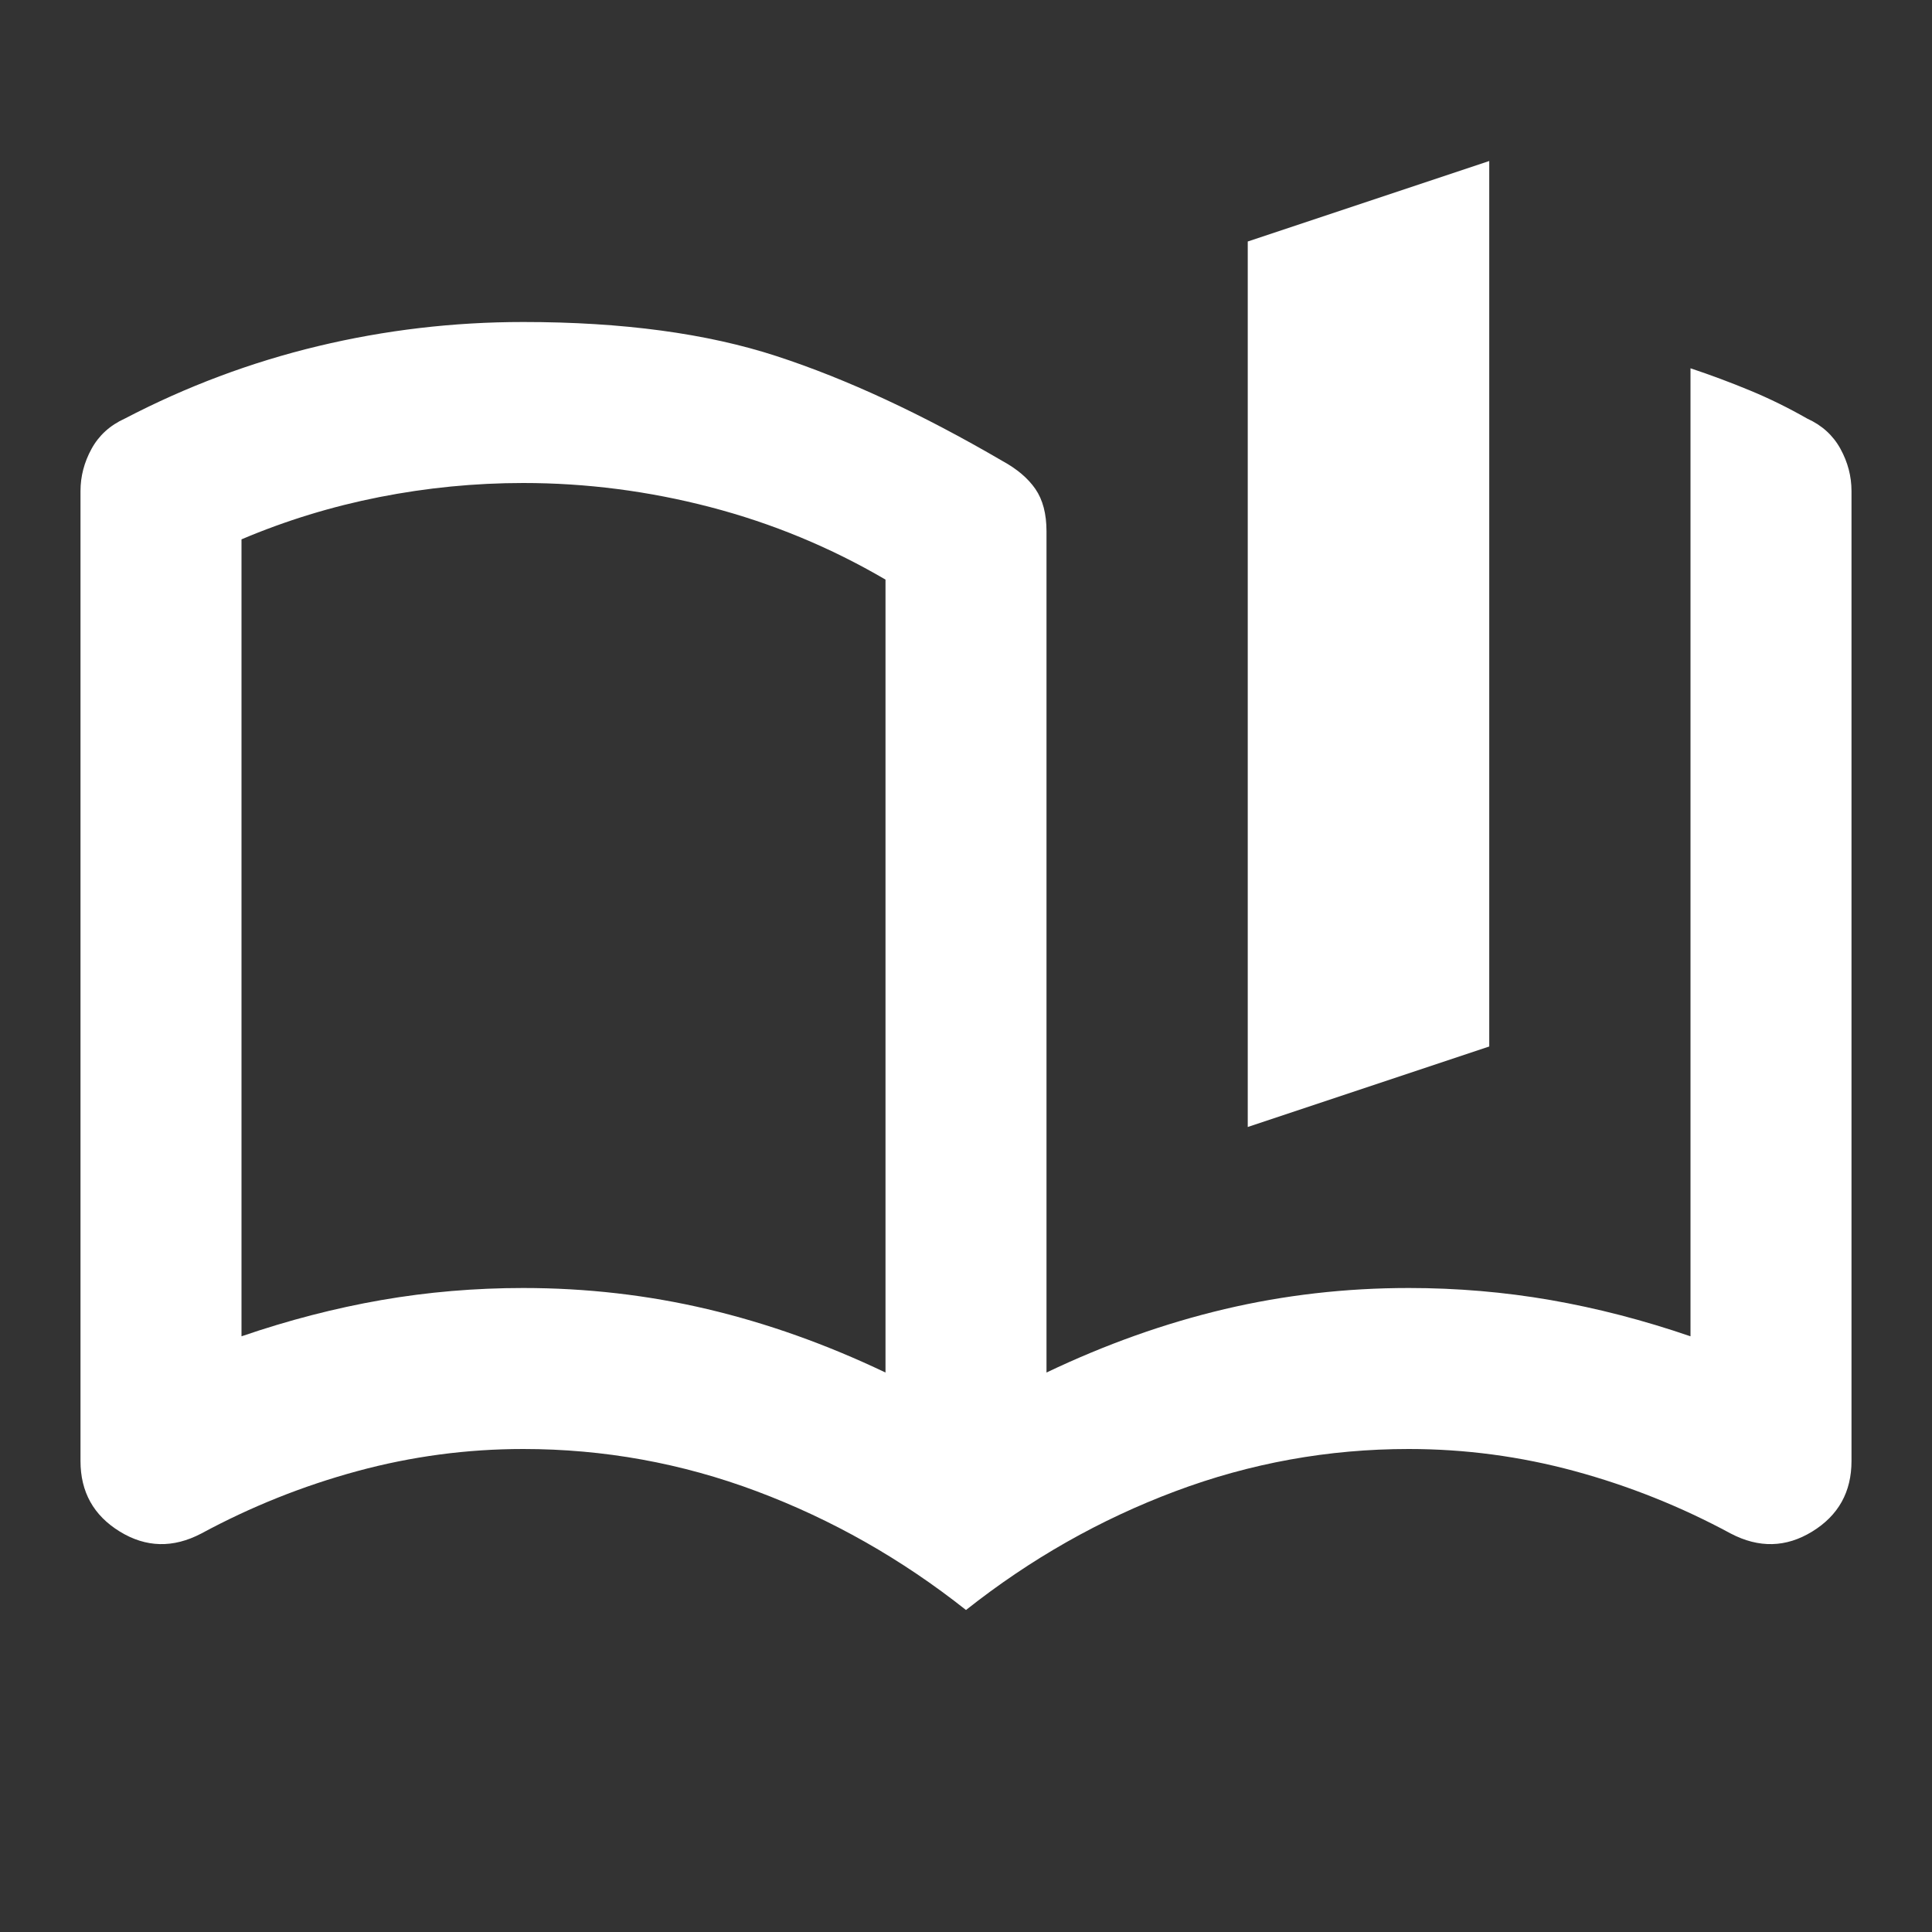 <svg width="90" height="90" viewBox="0 0 90 90" fill="none" xmlns="http://www.w3.org/2000/svg">
<rect x="0" y="0" width="90" height="90" fill="#333333" stroke="none"/>
<mask id="mask0_145_101" style="mask-type:alpha" maskUnits="userSpaceOnUse" x="0" y="0" width="90" height="90">
<rect width="90" height="90" fill="#D9D9D9"/>
</mask>
<g mask="url(#mask0_145_101)">
<path d="M41.25 63.938V27C38.688 25.5 35.969 24.375 33.094 23.625C30.219 22.875 27.312 22.5 24.375 22.5C22.125 22.5 19.891 22.719 17.672 23.156C15.453 23.594 13.312 24.25 11.25 25.125V62.25C13.438 61.5 15.609 60.938 17.766 60.562C19.922 60.188 22.125 60 24.375 60C27.312 60 30.172 60.328 32.953 60.984C35.734 61.641 38.5 62.625 41.25 63.938ZM45 75C42 72.625 38.75 70.781 35.25 69.469C31.75 68.156 28.125 67.5 24.375 67.5C21.75 67.5 19.172 67.844 16.641 68.531C14.109 69.219 11.688 70.188 9.375 71.438C8.062 72.125 6.797 72.094 5.578 71.344C4.359 70.594 3.75 69.5 3.75 68.062V22.875C3.75 22.188 3.922 21.531 4.266 20.906C4.609 20.281 5.125 19.812 5.812 19.5C8.688 18 11.688 16.875 14.812 16.125C17.938 15.375 21.125 15 24.375 15C29 15 32.938 15.531 36.188 16.594C39.438 17.656 42.938 19.281 46.688 21.469C47.375 21.844 47.891 22.281 48.234 22.781C48.578 23.281 48.75 23.938 48.75 24.75V63.938C51.5 62.625 54.266 61.641 57.047 60.984C59.828 60.328 62.688 60 65.625 60C67.875 60 70.078 60.188 72.234 60.562C74.391 60.938 76.562 61.5 78.75 62.25V17.156C79.688 17.469 80.609 17.812 81.516 18.188C82.422 18.562 83.312 19 84.188 19.5C84.875 19.812 85.391 20.281 85.734 20.906C86.078 21.531 86.25 22.188 86.25 22.875V68.062C86.25 69.5 85.641 70.594 84.422 71.344C83.203 72.094 81.938 72.125 80.625 71.438C78.312 70.188 75.891 69.219 73.359 68.531C70.828 67.844 68.25 67.5 65.625 67.5C61.875 67.5 58.25 68.156 54.75 69.469C51.25 70.781 48 72.625 45 75ZM58.125 52.5V11.25L69.375 7.5V48.75L58.125 52.5Z" fill="white"/>
</g>
</svg>
